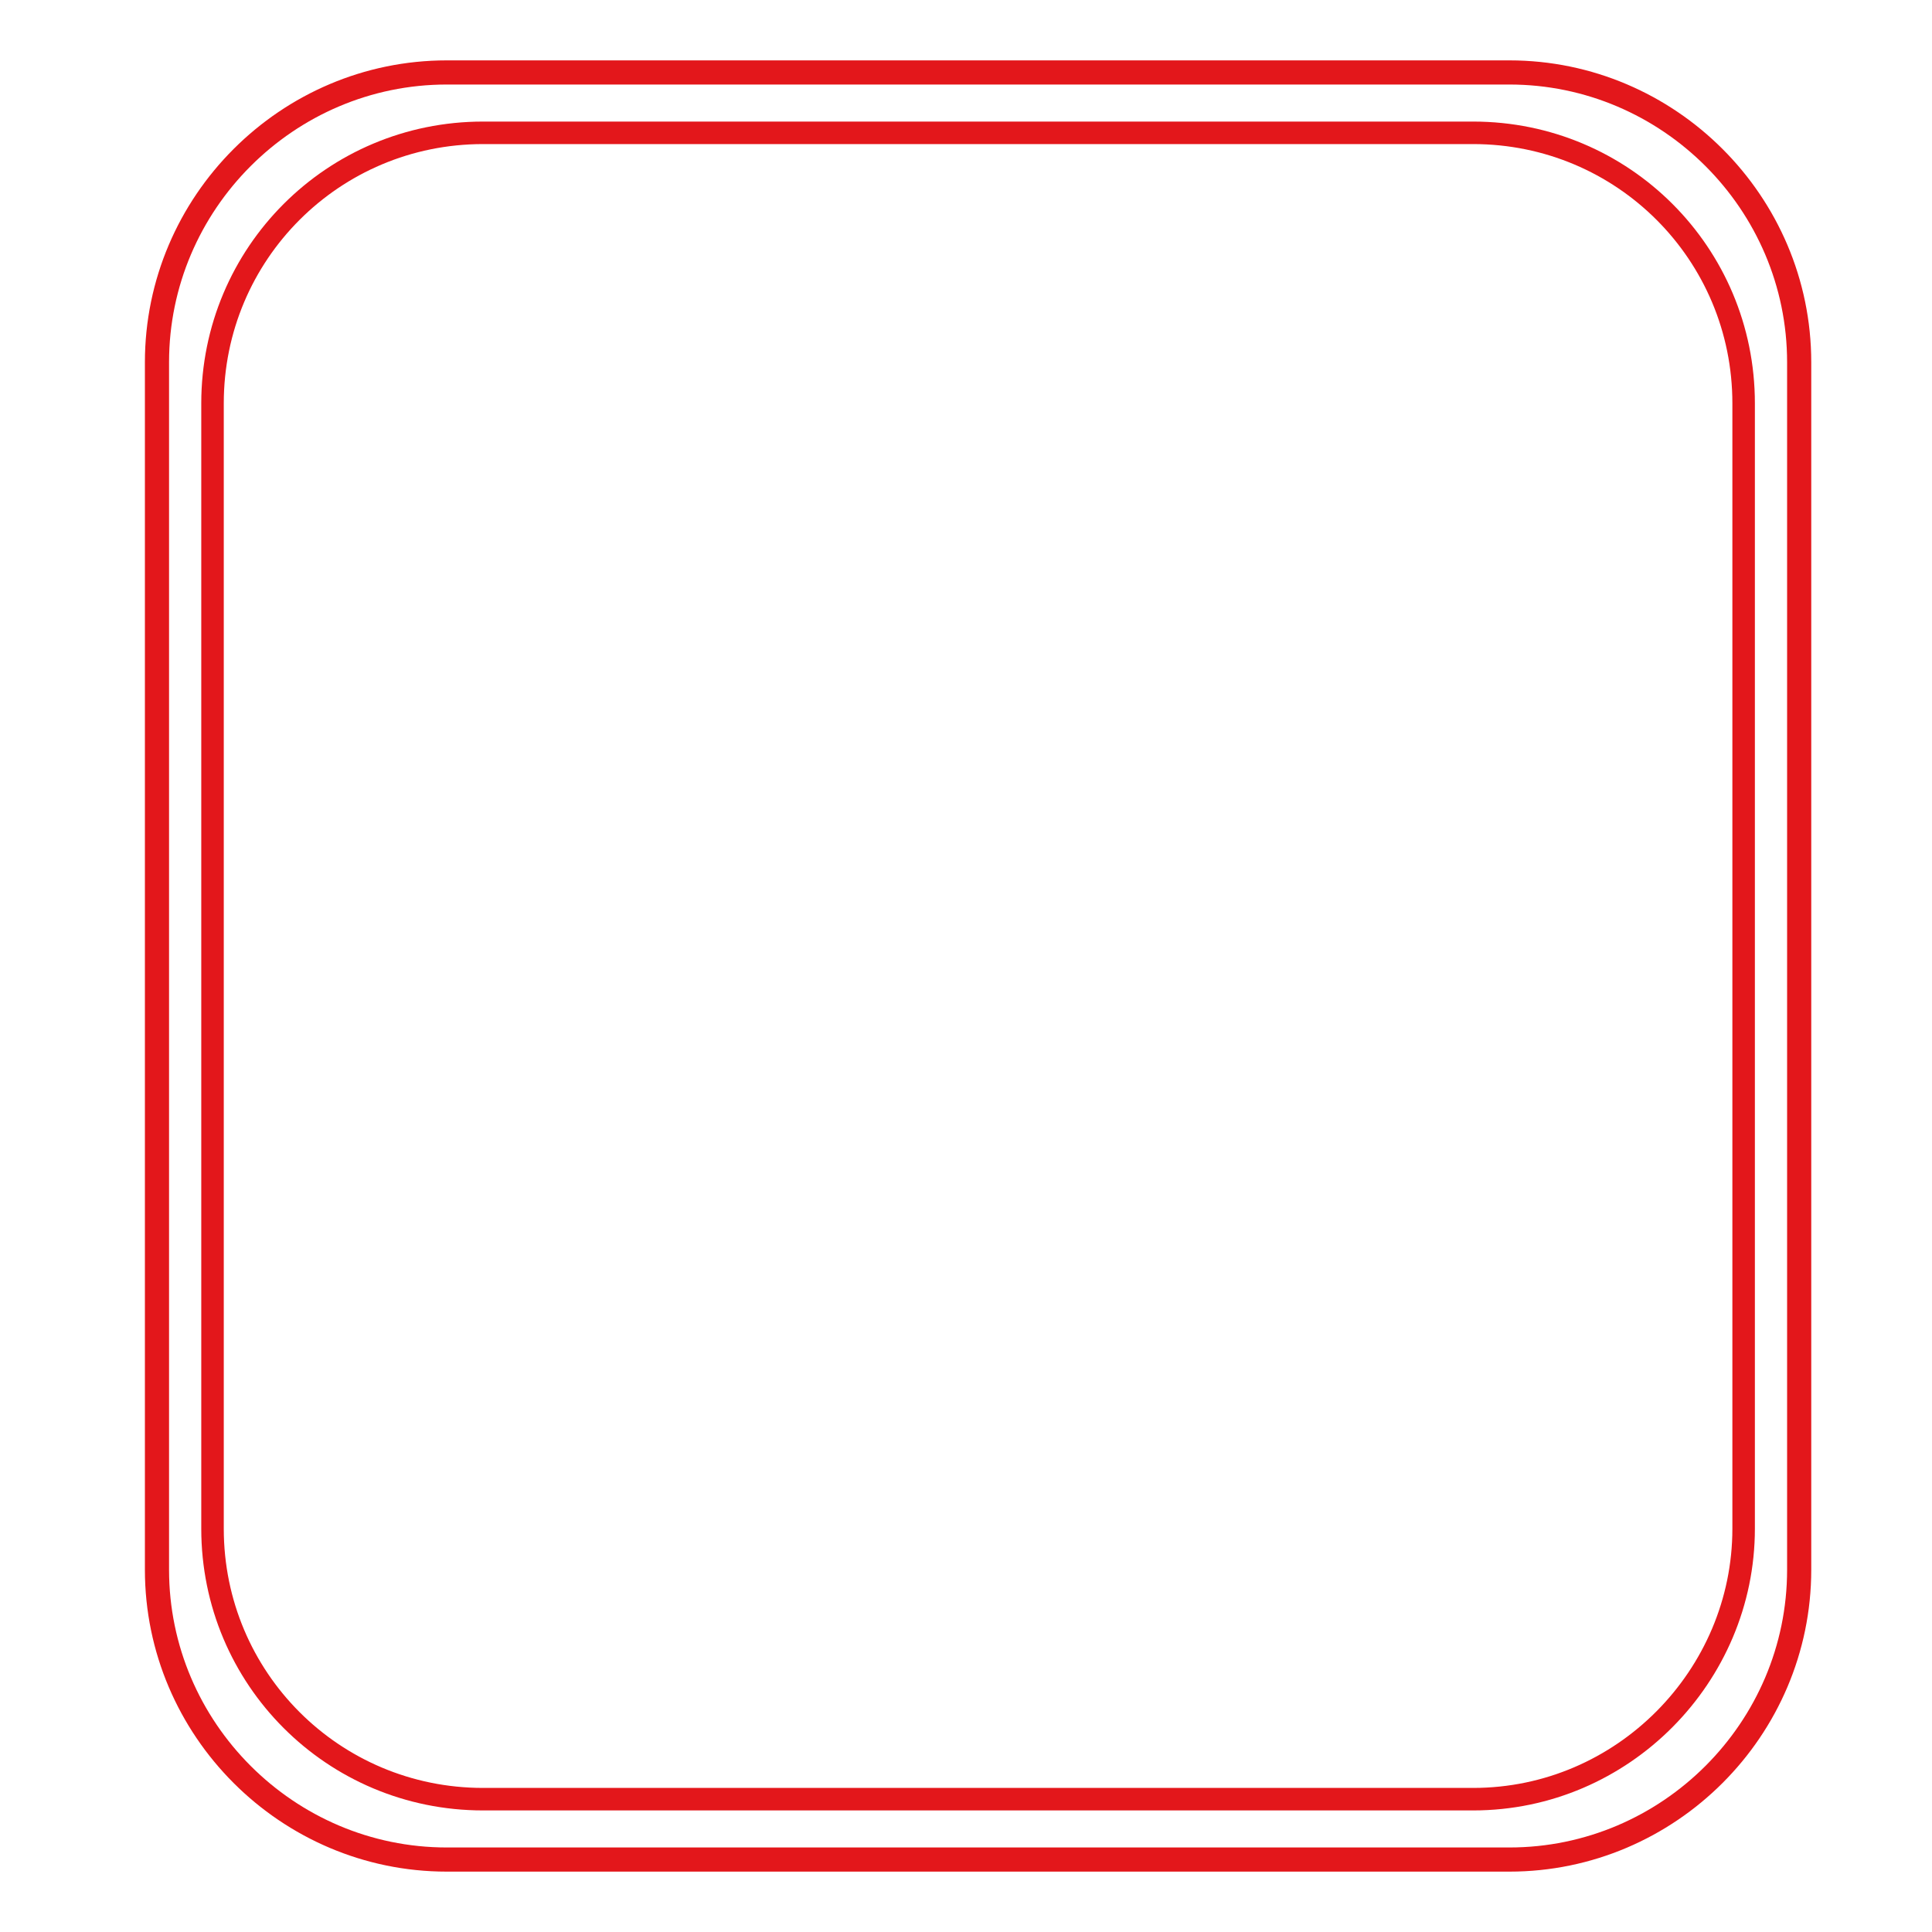 <?xml version="1.0" encoding="utf-8"?>
<!-- Generator: Adobe Illustrator 26.5.0, SVG Export Plug-In . SVG Version: 6.00 Build 0)  -->
<svg version="1.1" id="Capa_1" xmlns="http://www.w3.org/2000/svg" xmlns:xlink="http://www.w3.org/1999/xlink" x="0px" y="0px"
	 viewBox="0 0 80 80" style="enable-background:new 0 0 80 80;" xml:space="preserve">
<style type="text/css">
	.st0{fill:none;stroke:#E3171B;stroke-miterlimit:10;}
	.st1{fill:none;stroke:#E3171B;stroke-width:0.932;stroke-miterlimit:10;}
</style>
<path class="st0" d="M62.5,77h-44c-6.6,0-12-5.4-12-12V15c0-6.6,5.4-12,12-12h44c6.6,0,12,5.4,12,12v50C74.5,71.6,69.1,77,62.5,77z"
	/>
<path class="st1" d="M61,74.5H20c-6.2,0-11.2-5-11.2-11.2V16.7c0-6.2,5-11.2,11.2-11.2h41c6.2,0,11.2,5,11.2,11.2v46.6
	C72.2,69.4,67.2,74.5,61,74.5z"/>
</svg>
